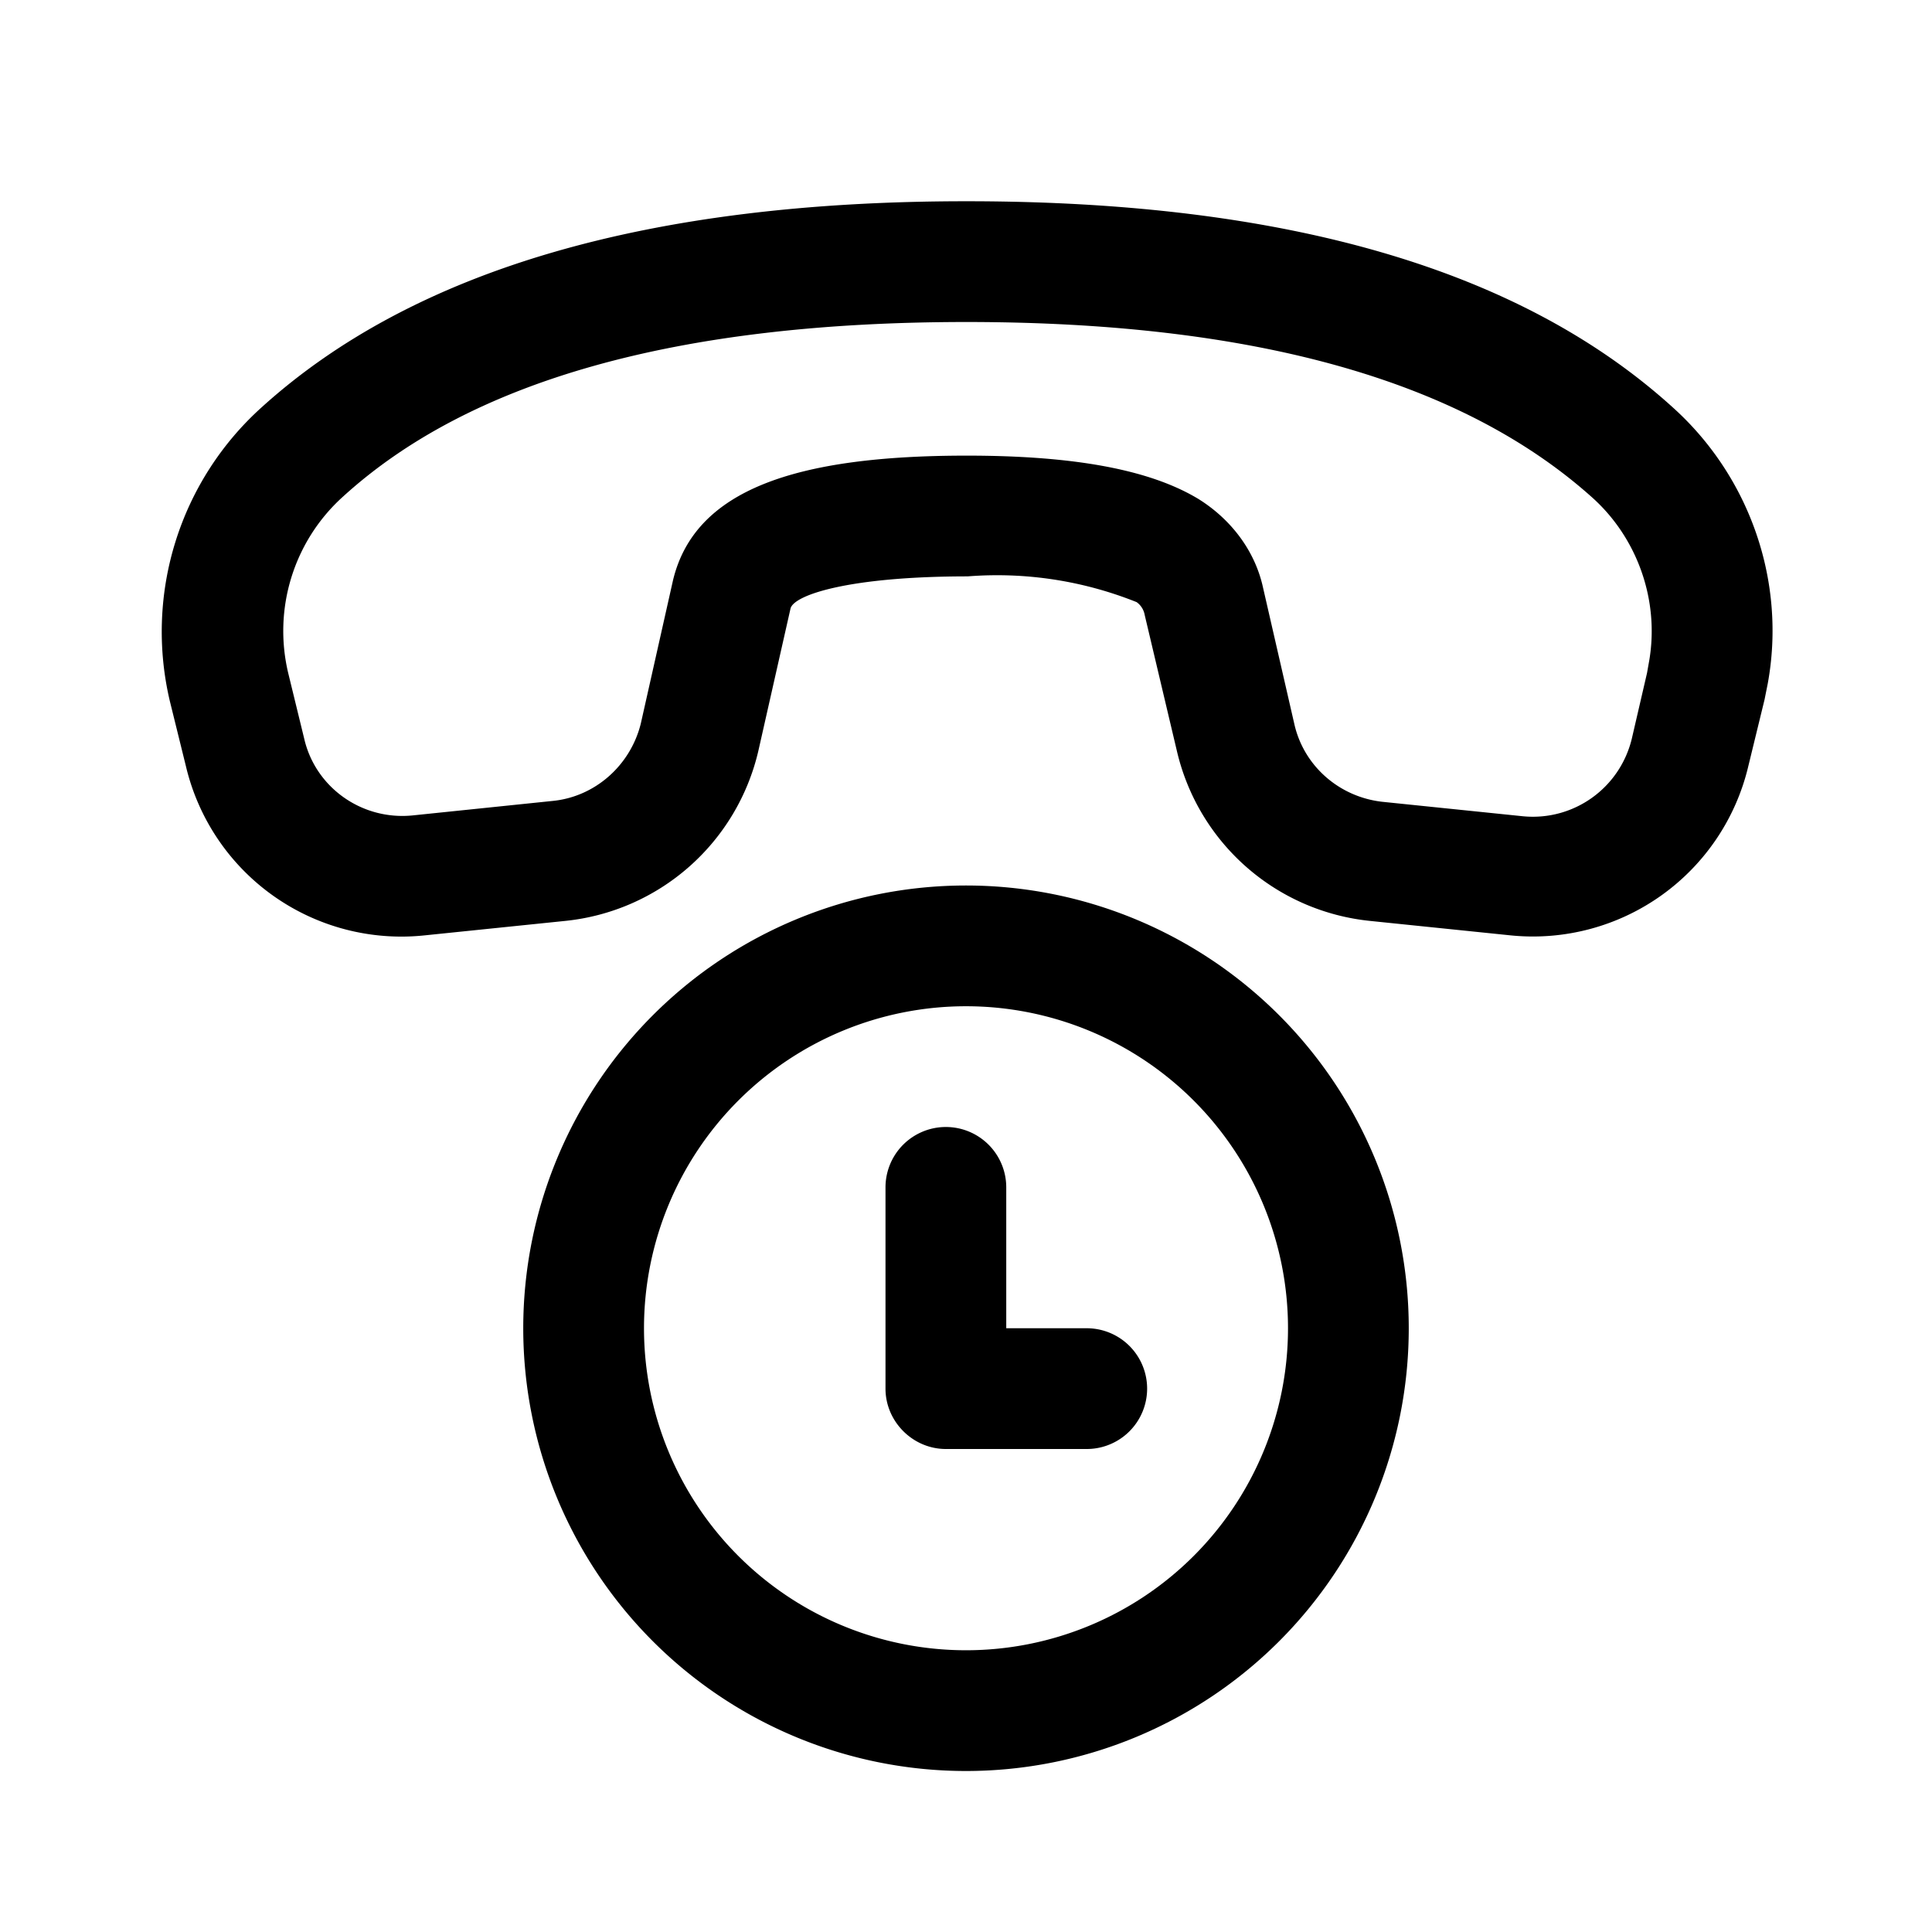 <svg width="24" height="24" viewBox="0 0 24 24" xmlns="http://www.w3.org/2000/svg"><path d="M12.01 2.5c3.95 0 6.88.84 8.78 2.57.95.86 1.4 2.16 1.17 3.42l-.04.2-.2.82a2.75 2.75 0 0 1-2.95 2.11l-1.75-.18a2.75 2.75 0 0 1-2.4-2.11l-.4-1.69a.25.25 0 0 0-.1-.16 4.66 4.66 0 0 0-2.1-.32c-1.47 0-2.16.23-2.2.4l-.4 1.77a2.75 2.75 0 0 1-2.4 2.11l-1.75.18a2.75 2.75 0 0 1-2.96-2.1l-.2-.81a3.75 3.75 0 0 1 1.14-3.65C5.15 3.34 8.08 2.5 12 2.5Zm0 1.5c-3.6 0-6.17.73-7.75 2.17-.61.55-.87 1.39-.68 2.19l.2.82c.14.6.71 1.01 1.34.95l1.74-.18c.53-.05.97-.44 1.1-.96l.4-1.78c.27-1.13 1.53-1.55 3.65-1.55 1.32 0 2.27.17 2.88.54.4.25.7.64.8 1.1L16.08 9c.12.52.56.9 1.09.96l1.75.18c.63.06 1.2-.35 1.35-.96l.19-.82.03-.17c.12-.74-.15-1.5-.7-2C18.18 4.74 15.61 4 12 4Zm.49 10.75a.75.75 0 0 0-1.5 0v2.5c0 .41.34.75.75.75h1.75a.75.75 0 0 0 0-1.5h-1v-1.75Zm-6 1.75a5.5 5.5 0 1 1 11 0 5.5 5.5 0 0 1-11 0Zm5.5-4a4 4 0 1 0 0 8 4 4 0 0 0 0-8Z"/></svg>